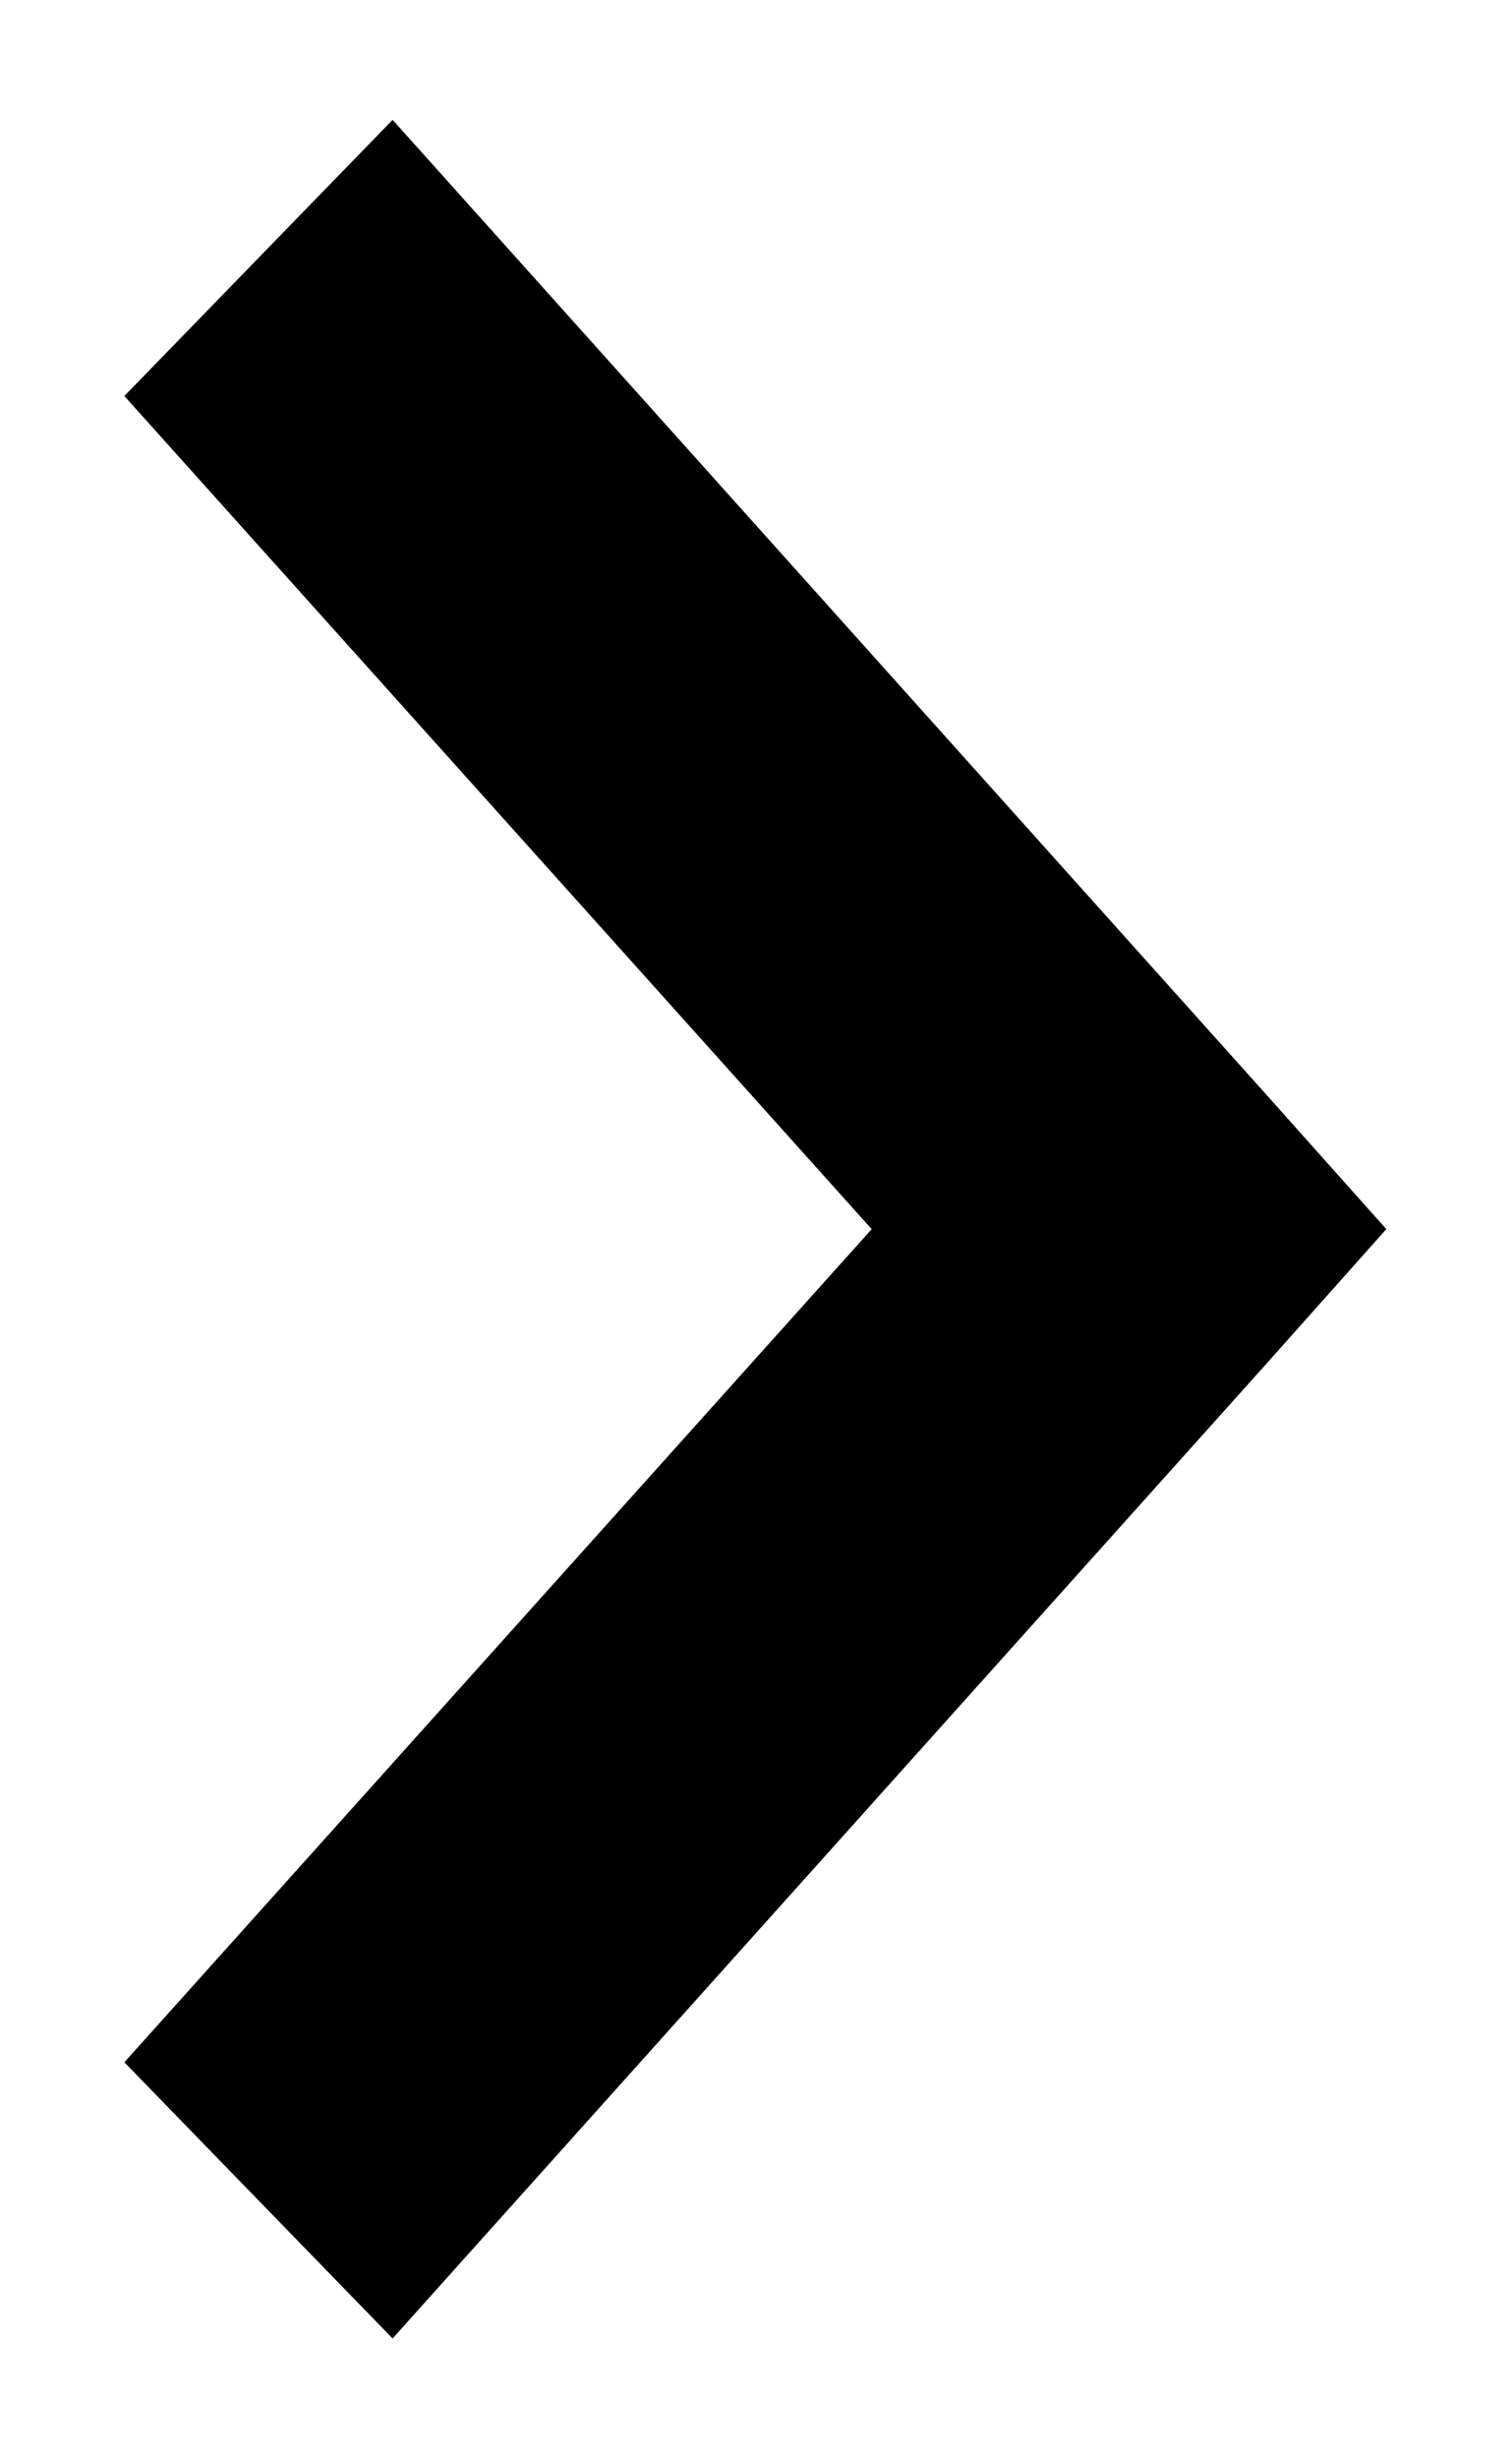 <svg xmlns="http://www.w3.org/2000/svg" width="8" height="13" fill="none" xmlns:v="https://vecta.io/nano"><path d="M7 6.5l-.491-.55L2.07 1 1 2.101 4.948 6.5 1 10.899 2.07 12l4.439-4.949L7 6.5z" fill="#000" stroke="#000" stroke-width=".5"/></svg>